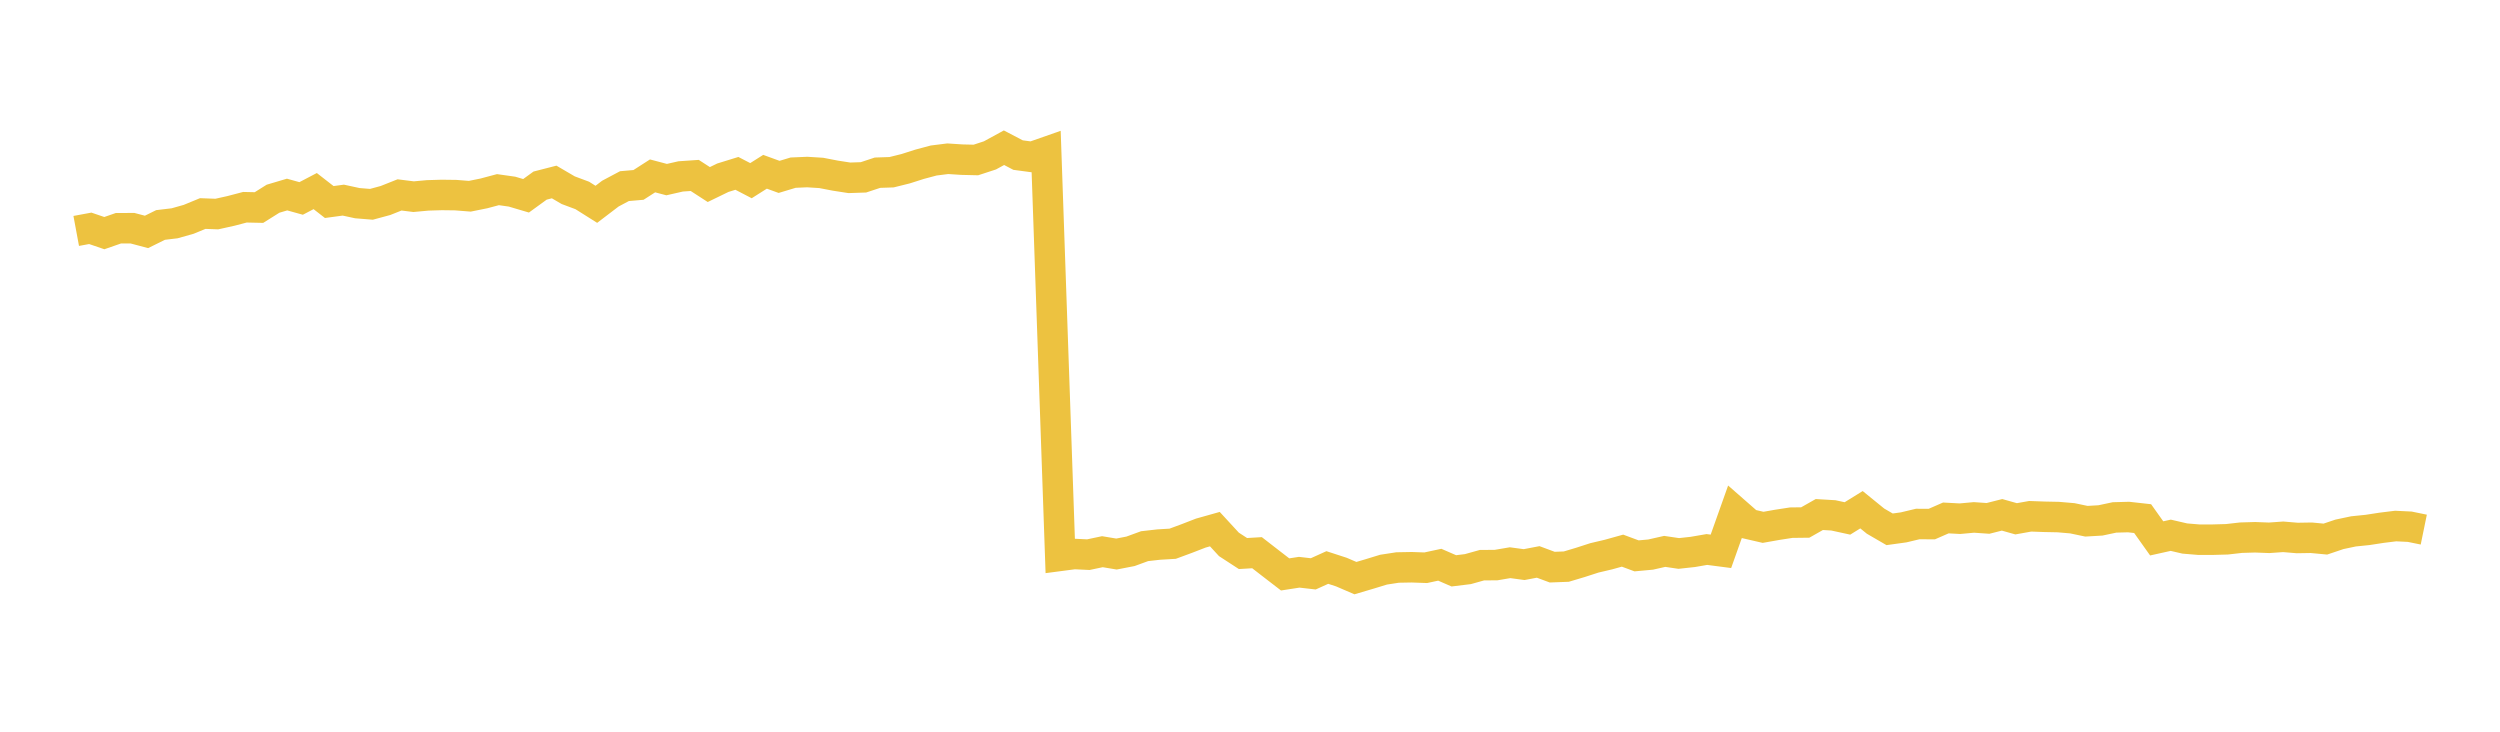 <svg width="164" height="48" xmlns="http://www.w3.org/2000/svg" xmlns:xlink="http://www.w3.org/1999/xlink"><path fill="none" stroke="rgb(237,194,64)" stroke-width="2" d="M5,15.149L5.922,14.978L6.844,15.293L7.766,14.973L8.689,14.969L9.611,15.213L10.533,14.758L11.455,14.648L12.377,14.388L13.299,14.008L14.222,14.042L15.144,13.837L16.066,13.595L16.988,13.615L17.91,13.036L18.832,12.762L19.754,13.018L20.677,12.535L21.599,13.253L22.521,13.128L23.443,13.328L24.365,13.403L25.287,13.153L26.21,12.786L27.132,12.902L28.054,12.817L28.976,12.789L29.898,12.801L30.82,12.874L31.743,12.687L32.665,12.441L33.587,12.571L34.509,12.844L35.431,12.175L36.353,11.938L37.275,12.477L38.198,12.822L39.12,13.403L40.042,12.7L40.964,12.21L41.886,12.13L42.808,11.538L43.731,11.782L44.653,11.572L45.575,11.509L46.497,12.106L47.419,11.658L48.341,11.373L49.263,11.852L50.186,11.268L51.108,11.604L52.03,11.326L52.952,11.286L53.874,11.344L54.796,11.522L55.719,11.665L56.641,11.634L57.563,11.329L58.485,11.298L59.407,11.069L60.329,10.775L61.251,10.529L62.174,10.413L63.096,10.473L64.018,10.495L64.94,10.193L65.862,9.69L66.784,10.173L67.707,10.297L68.629,9.974L69.551,36.463L70.473,36.342L71.395,36.386L72.317,36.191L73.24,36.345L74.162,36.166L75.084,35.829L76.006,35.724L76.928,35.669L77.85,35.328L78.772,34.971L79.695,34.711L80.617,35.712L81.539,36.312L82.461,36.257L83.383,36.972L84.305,37.682L85.228,37.539L86.15,37.645L87.072,37.228L87.994,37.528L88.916,37.925L89.838,37.652L90.76,37.37L91.683,37.228L92.605,37.211L93.527,37.244L94.449,37.046L95.371,37.447L96.293,37.334L97.216,37.076L98.138,37.07L99.06,36.913L99.982,37.038L100.904,36.862L101.826,37.205L102.749,37.17L103.671,36.894L104.593,36.596L105.515,36.379L106.437,36.122L107.359,36.465L108.281,36.38L109.204,36.171L110.126,36.307L111.048,36.206L111.97,36.047L112.892,36.167L113.814,33.572L114.737,34.38L115.659,34.593L116.581,34.43L117.503,34.287L118.425,34.276L119.347,33.753L120.269,33.808L121.192,34.009L122.114,33.438L123.036,34.187L123.958,34.723L124.88,34.595L125.802,34.375L126.725,34.38L127.647,33.977L128.569,34.027L129.491,33.943L130.413,34.007L131.335,33.773L132.257,34.033L133.18,33.868L134.102,33.901L135.024,33.92L135.946,33.999L136.868,34.193L137.79,34.139L138.713,33.943L139.635,33.918L140.557,34.021L141.479,35.318L142.401,35.113L143.323,35.327L144.246,35.404L145.168,35.403L146.09,35.377L147.012,35.272L147.934,35.245L148.856,35.28L149.778,35.215L150.701,35.292L151.623,35.277L152.545,35.364L153.467,35.053L154.389,34.858L155.311,34.764L156.234,34.622L157.156,34.508L158.078,34.553L159,34.742"></path></svg>